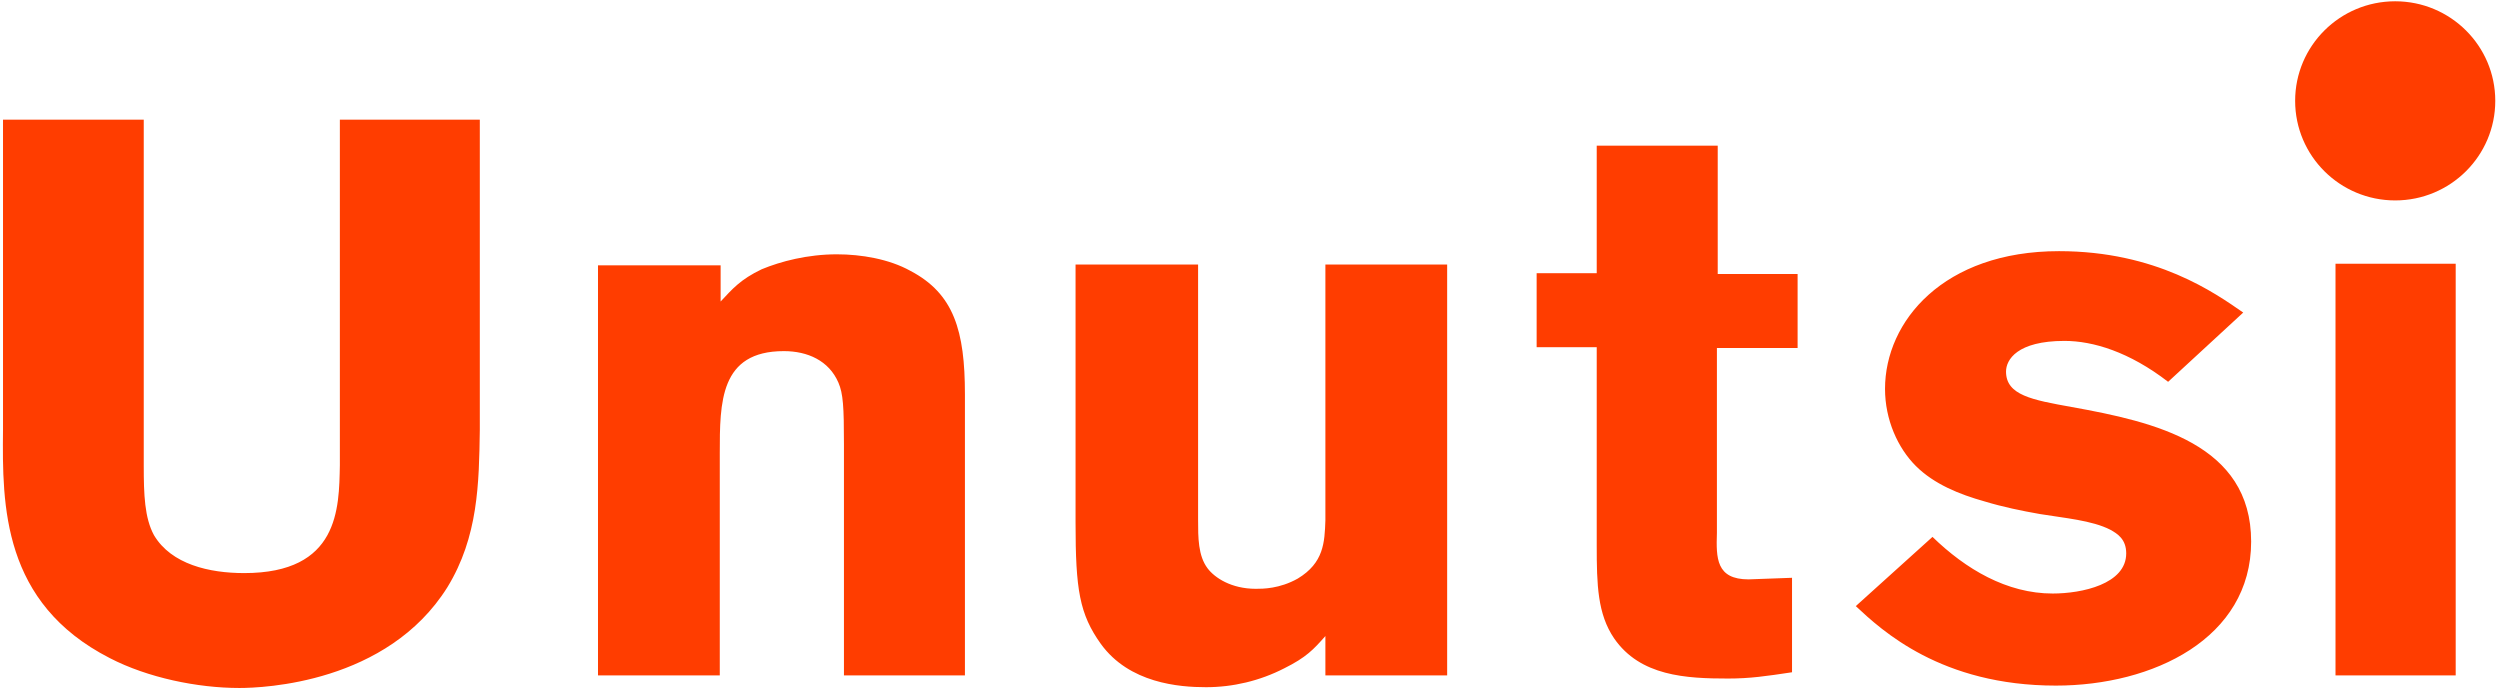 <svg width="212" height="59" viewBox="0 0 212 59" fill="none" xmlns="http://www.w3.org/2000/svg">
<g clip-path="url(#clip0_1_3)">
<path d="M203.112 16.996C207.797 16.996 211.599 13.217 211.599 8.552C211.599 3.887 207.797 0.109 203.112 0.109C198.427 0.109 194.628 3.887 194.628 8.552C194.628 13.217 198.427 16.996 203.112 16.996Z" fill="#FF3D00"/>
<path d="M28.82 10.15V39.453C28.751 43.124 28.751 48.598 20.707 48.598C17.756 48.598 14.537 47.863 13.062 45.392C12.258 43.924 12.19 41.922 12.19 39.519V10.15H0.255V36.449C0.188 42.858 0.188 51.133 9.307 55.805C12.525 57.472 16.75 58.341 20.302 58.341C22.319 58.341 32.843 57.941 37.939 49.797C40.555 45.528 40.623 40.987 40.688 36.449V10.15H28.82ZM61.109 22.499H50.71V57.273H61.037V38.452C61.037 34.113 61.037 29.775 66.469 29.775C68.48 29.775 70.29 30.577 71.097 32.444C71.501 33.38 71.567 34.514 71.567 37.651V57.273H81.826V33.447C81.826 28.04 80.889 24.904 77.198 22.966C75.389 21.964 73.042 21.566 70.962 21.566C68.48 21.566 66.202 22.165 64.59 22.834C62.783 23.699 62.109 24.501 61.109 25.569V22.499ZM112.393 44.125C112.328 45.993 112.262 47.73 110.048 49.064C108.503 49.931 107.096 49.931 106.492 49.931C104.415 49.931 103.006 48.997 102.403 48.195C101.598 47.128 101.598 45.593 101.598 44.058V22.433H91.207V44.323C91.207 49.997 91.539 52.067 93.352 54.604C95.766 57.941 99.99 58.274 102.27 58.274C104.547 58.274 106.83 57.739 108.907 56.672C110.786 55.736 111.39 55.07 112.393 53.937V57.273H122.719V22.433H112.393V44.125ZM135.402 23.168H130.307V29.441H135.402V46.261C135.402 49.598 135.471 52.067 136.879 54.136C139.089 57.34 142.977 57.54 146.533 57.54C148.412 57.54 149.751 57.34 151.964 57.008V48.997L148.277 49.131C145.525 49.131 145.525 47.328 145.594 45.194V29.509H152.437V23.234H145.663V12.354H135.402V23.168ZM157.371 51.398C159.585 53.468 164.61 58.139 174.336 58.139C182.583 58.139 190.897 54.136 190.897 45.927C190.897 37.651 182.718 35.782 175.675 34.514C172.325 33.912 170.111 33.513 170.111 31.51C170.111 30.508 171.05 28.909 175.071 28.909C177.488 28.909 180.572 29.842 183.856 32.378L190.225 26.505C187.814 24.834 182.851 21.298 174.603 21.298C164.816 21.298 159.85 27.238 159.85 32.979C159.85 35.581 160.927 37.984 162.467 39.519C164.009 41.054 166.155 41.922 168.301 42.523C169.843 42.99 171.452 43.322 172.994 43.592C175.002 43.924 177.419 44.125 178.961 44.925C179.567 45.261 180.303 45.726 180.303 46.928C180.303 49.531 176.547 50.331 174.067 50.331C170.177 50.331 166.69 48.262 163.875 45.528L157.371 51.398ZM198.051 57.273H208.243V22.366H198.051V57.273Z" fill="#FF3D00"/>
</g>
<defs>
<clipPath id="clip0_1_3">
<rect width="212" height="59" fill="white"/>
</clipPath>
</defs>
</svg>
